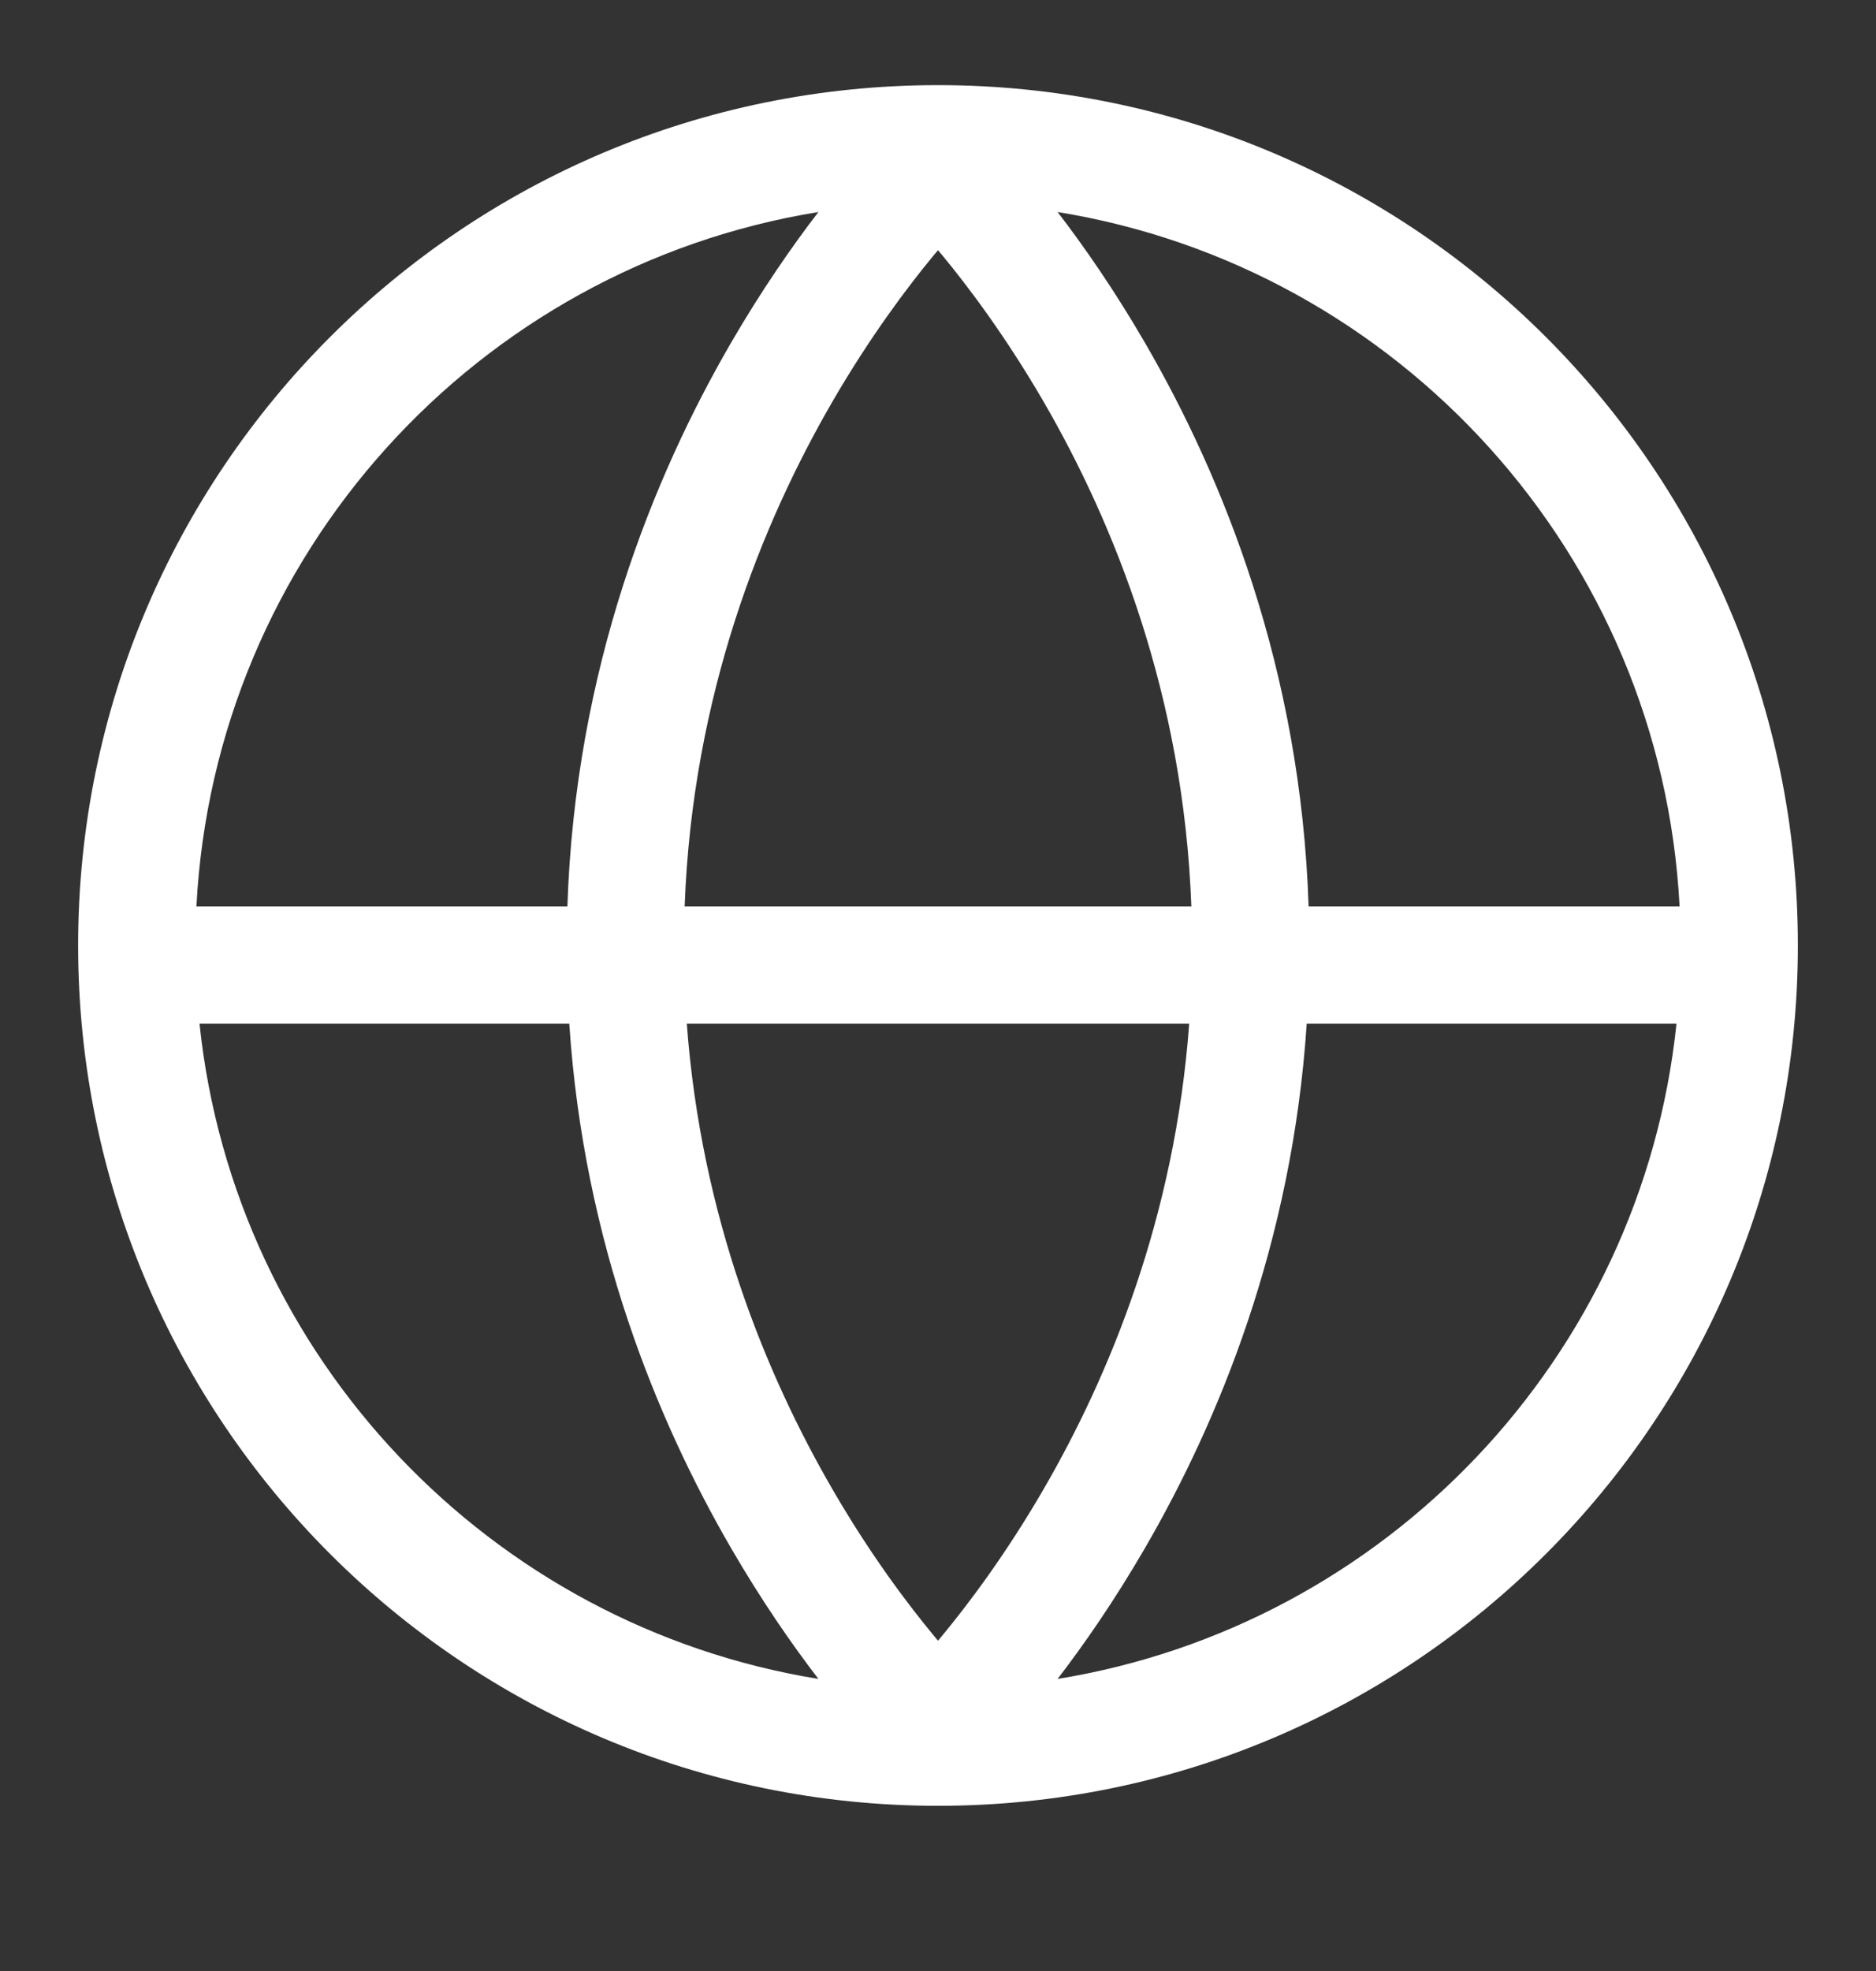 <svg width="20" height="21" viewBox="0 0 20 21" fill="none" xmlns="http://www.w3.org/2000/svg">
<rect x="0" y="0" width="20" height="21" fill="#333333" stroke="none"/>
<path fill-rule="evenodd" clip-rule="evenodd" d="M10 0.907C4.937 0.907 0.833 5.011 0.833 10.073C0.833 15.136 4.937 19.24 10 19.24C15.063 19.24 19.167 15.136 19.167 10.073C19.167 5.011 15.063 0.907 10 0.907ZM2.094 9.657H6.049C6.132 7.126 6.964 5.081 7.793 3.653C8.118 3.093 8.443 2.626 8.725 2.259C5.092 2.847 2.289 5.907 2.094 9.657ZM6.069 10.907H2.127C2.499 14.465 5.228 17.321 8.725 17.888C8.443 17.521 8.118 17.053 7.793 16.493C7.01 15.144 6.224 13.246 6.069 10.907ZM7.322 10.907H12.678C12.525 12.973 11.827 14.657 11.126 15.866C10.729 16.55 10.334 17.078 10.04 17.433L10 17.481L9.96 17.433C9.666 17.078 9.27 16.55 8.874 15.866C8.173 14.657 7.475 12.973 7.322 10.907ZM12.701 9.657H7.299C7.382 7.4 8.126 5.57 8.874 4.28C9.27 3.597 9.666 3.068 9.96 2.713L10 2.666L10.04 2.713C10.334 3.068 10.729 3.597 11.126 4.28C11.874 5.57 12.618 7.4 12.701 9.657ZM13.931 10.907C13.776 13.246 12.99 15.144 12.207 16.493C11.882 17.053 11.557 17.521 11.275 17.888C14.772 17.321 17.501 14.465 17.873 10.907H13.931ZM17.906 9.657H13.951C13.868 7.126 13.036 5.081 12.207 3.653C11.882 3.093 11.557 2.626 11.275 2.259C14.908 2.847 17.711 5.907 17.906 9.657Z" fill="white"/>
</svg>
